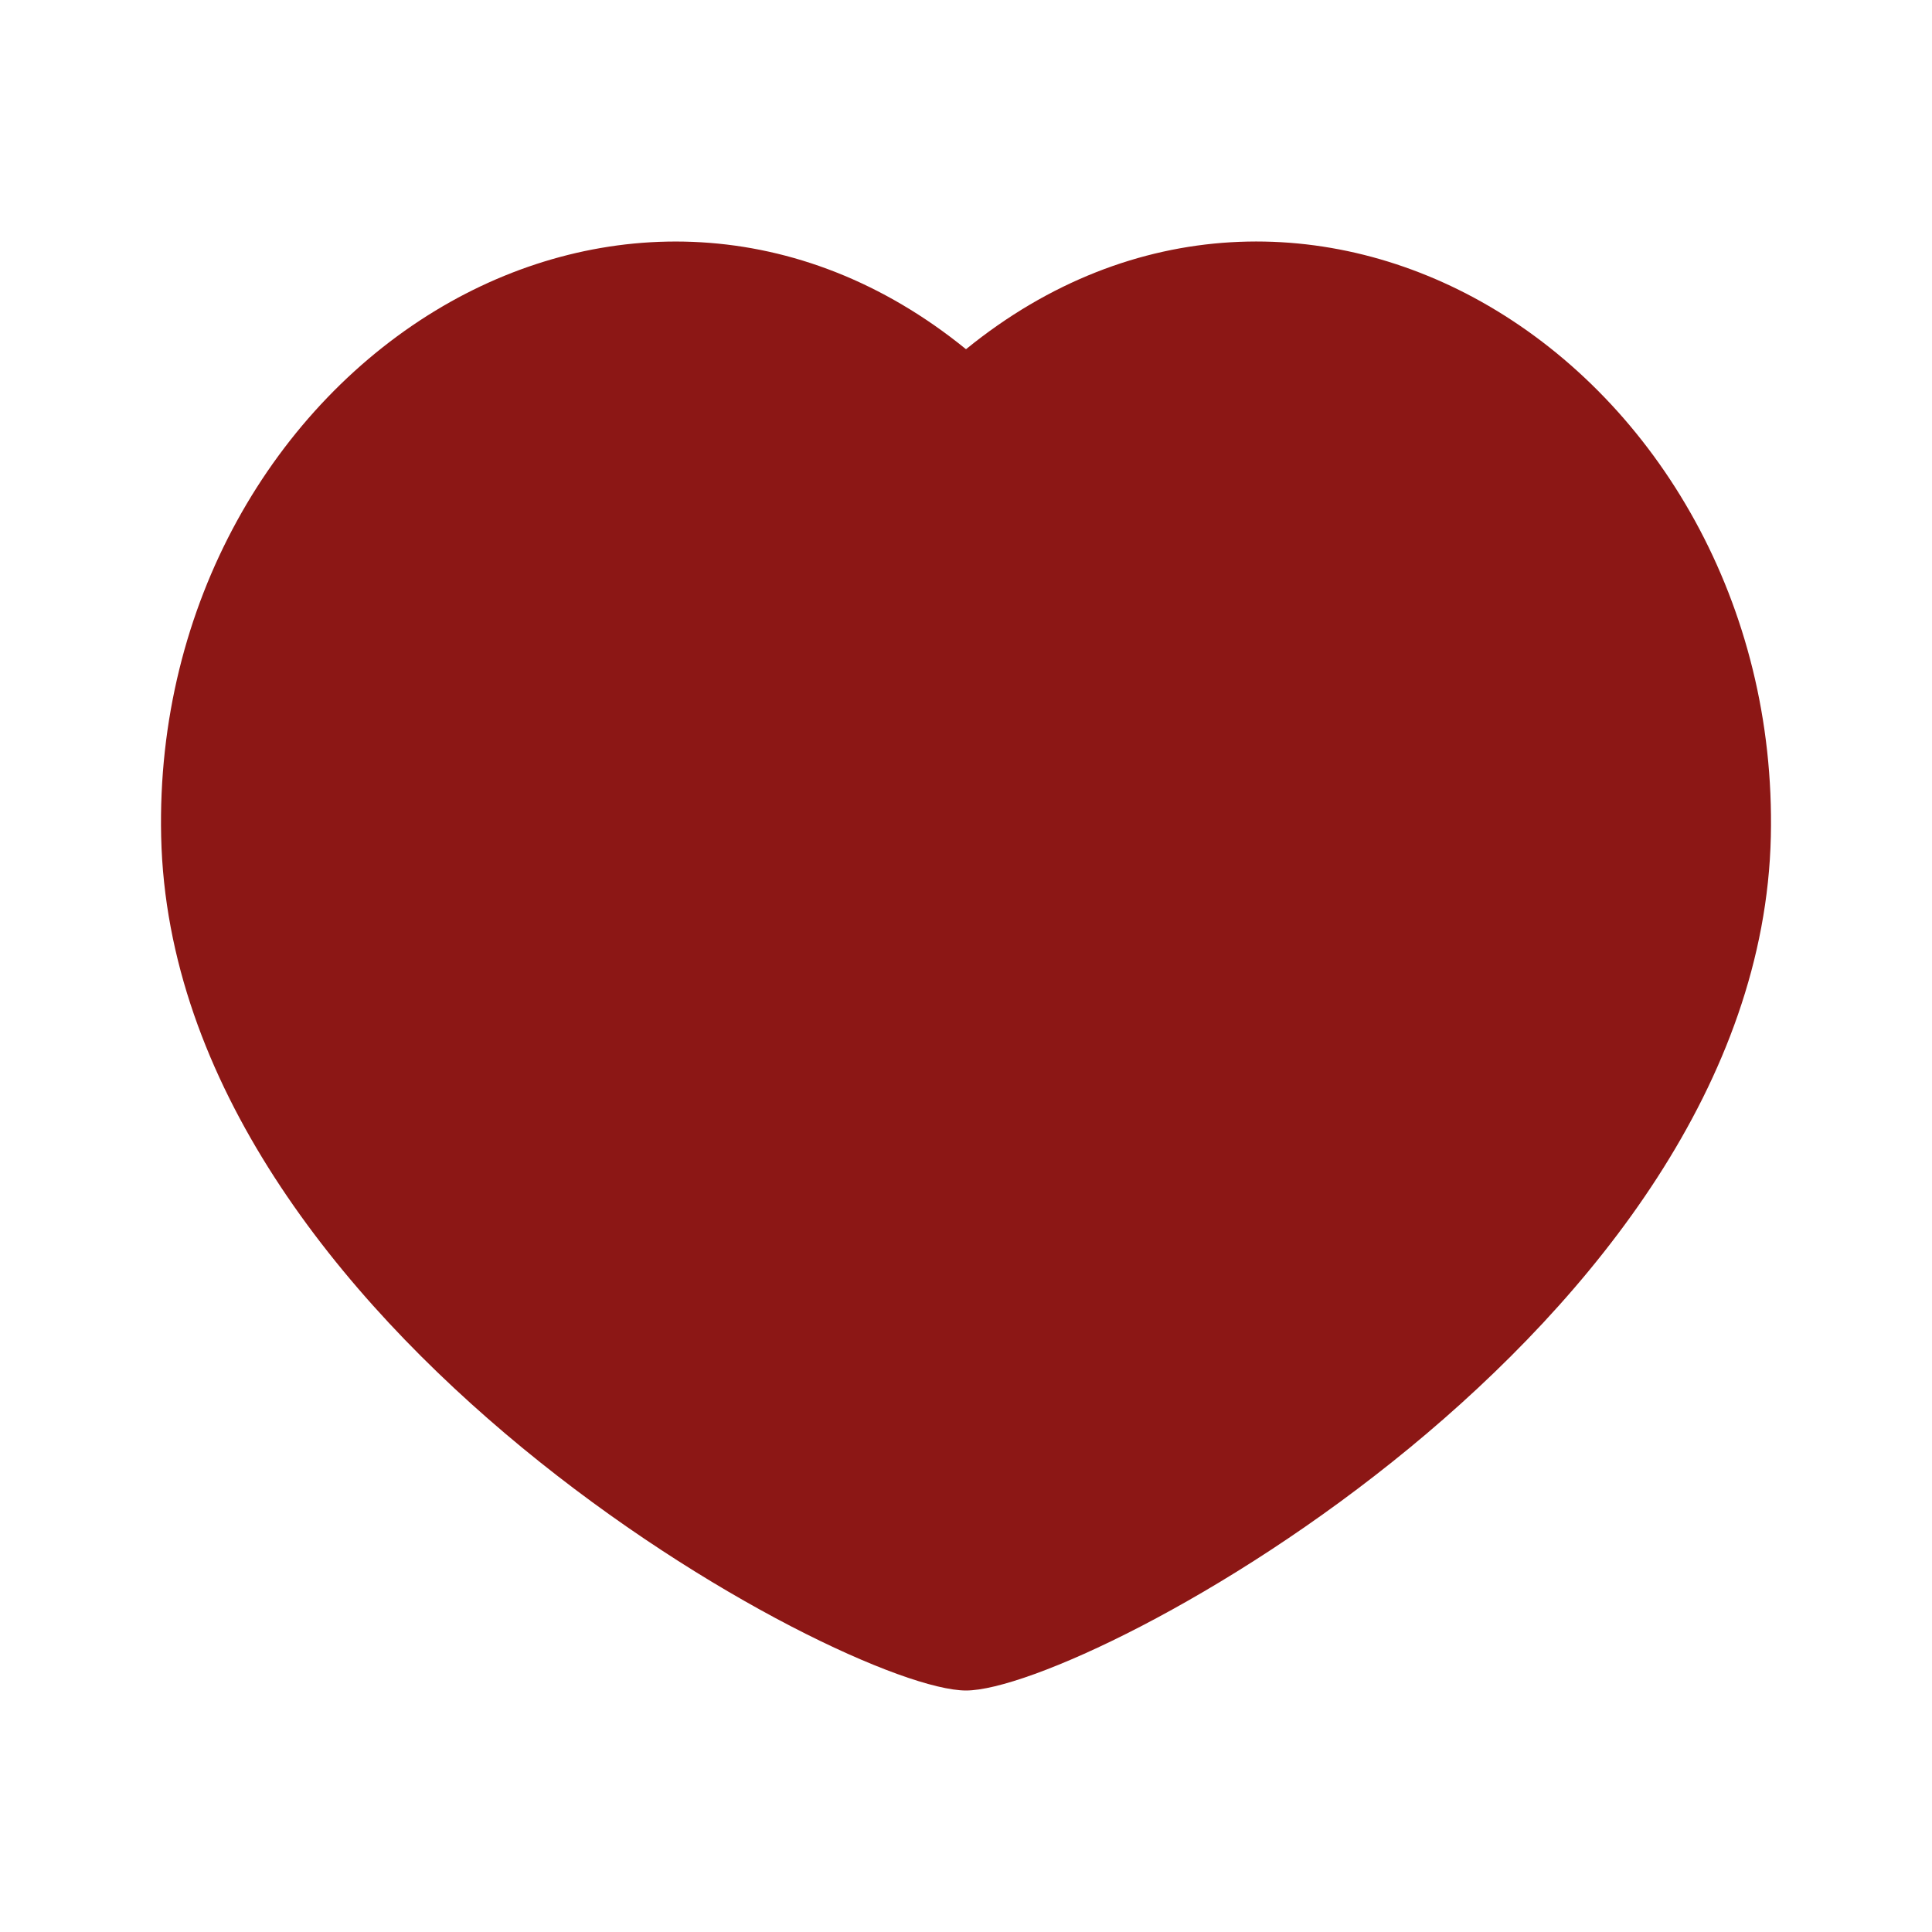 <?xml version="1.0" encoding="UTF-8"?> <svg xmlns="http://www.w3.org/2000/svg" width="24" height="24" viewBox="0 0 24 24" fill="none"><path d="M18.494 3.801C20.589 5.022 22.063 7.501 21.998 10.393C21.86 16.5 13.5 21 12 21C10.5 21 2.139 16.5 2.002 10.393C1.937 7.501 3.411 5.023 5.506 3.801C7.466 2.66 9.928 2.653 12 4.338C14.072 2.653 16.534 2.659 18.494 3.801Z" fill="#8C1715"></path></svg> 